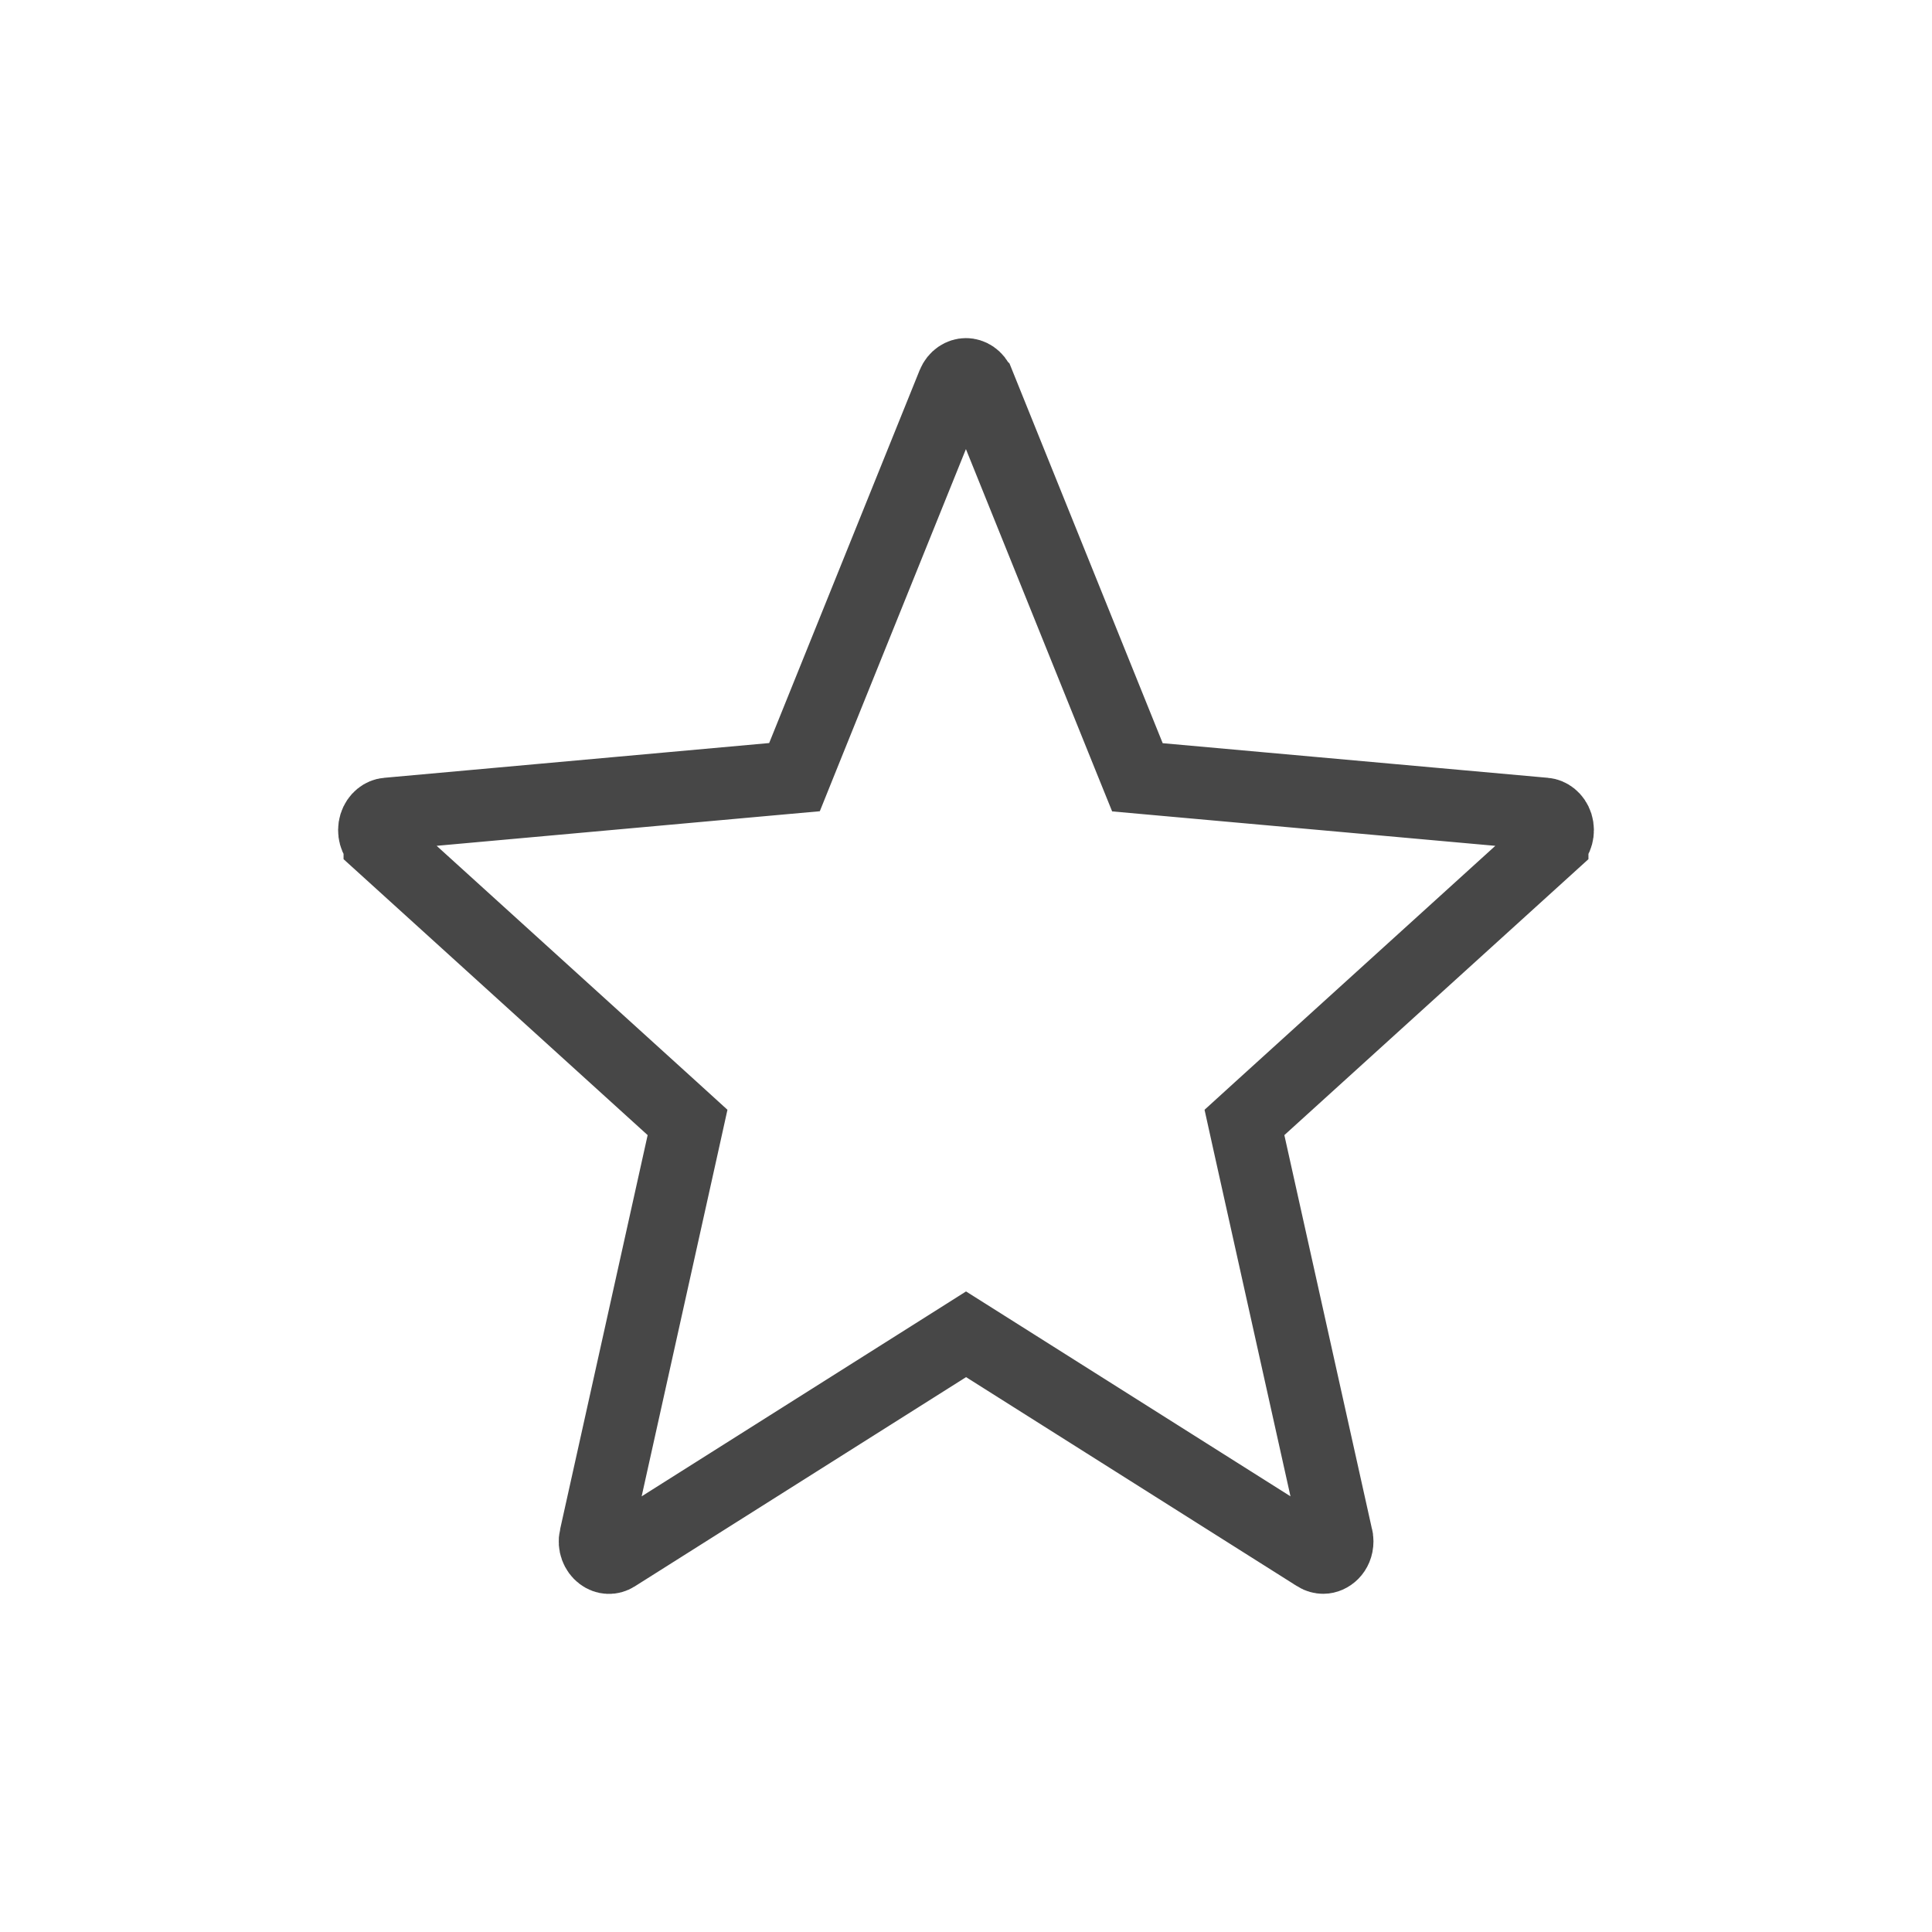 <svg width="40" height="40" viewBox="0 0 40 40" fill="none" xmlns="http://www.w3.org/2000/svg">
<path d="M26.087 22.946L25.765 23.239L25.859 23.664L27.659 31.756L27.664 31.78L27.671 31.803C27.681 31.837 27.686 31.872 27.686 31.911C27.686 32.129 27.524 32.248 27.398 32.248H27.395C27.352 32.248 27.303 32.236 27.256 32.207C27.256 32.207 27.255 32.206 27.255 32.206L20.402 27.878L20.001 27.625L19.601 27.878L12.745 32.208L12.745 32.208L12.74 32.211C12.654 32.266 12.544 32.265 12.451 32.194C12.353 32.12 12.294 31.978 12.327 31.83L12.328 31.828L14.141 23.664L14.235 23.239L13.913 22.946L7.863 17.456L7.863 17.455C7.77 17.371 7.722 17.221 7.767 17.074C7.813 16.93 7.923 16.859 8.016 16.851L8.018 16.851L15.992 16.131L16.449 16.09L16.62 15.665L19.735 7.947C19.792 7.81 19.904 7.75 19.999 7.75C20.095 7.75 20.207 7.811 20.261 7.946L20.262 7.947L23.377 15.668L23.549 16.093L24.005 16.134L31.983 16.851L31.985 16.851C32.077 16.859 32.187 16.93 32.233 17.073C32.278 17.223 32.23 17.371 32.137 17.455L32.137 17.456L26.087 22.946Z" stroke="#474747" stroke-width="1.5"/>
</svg>
